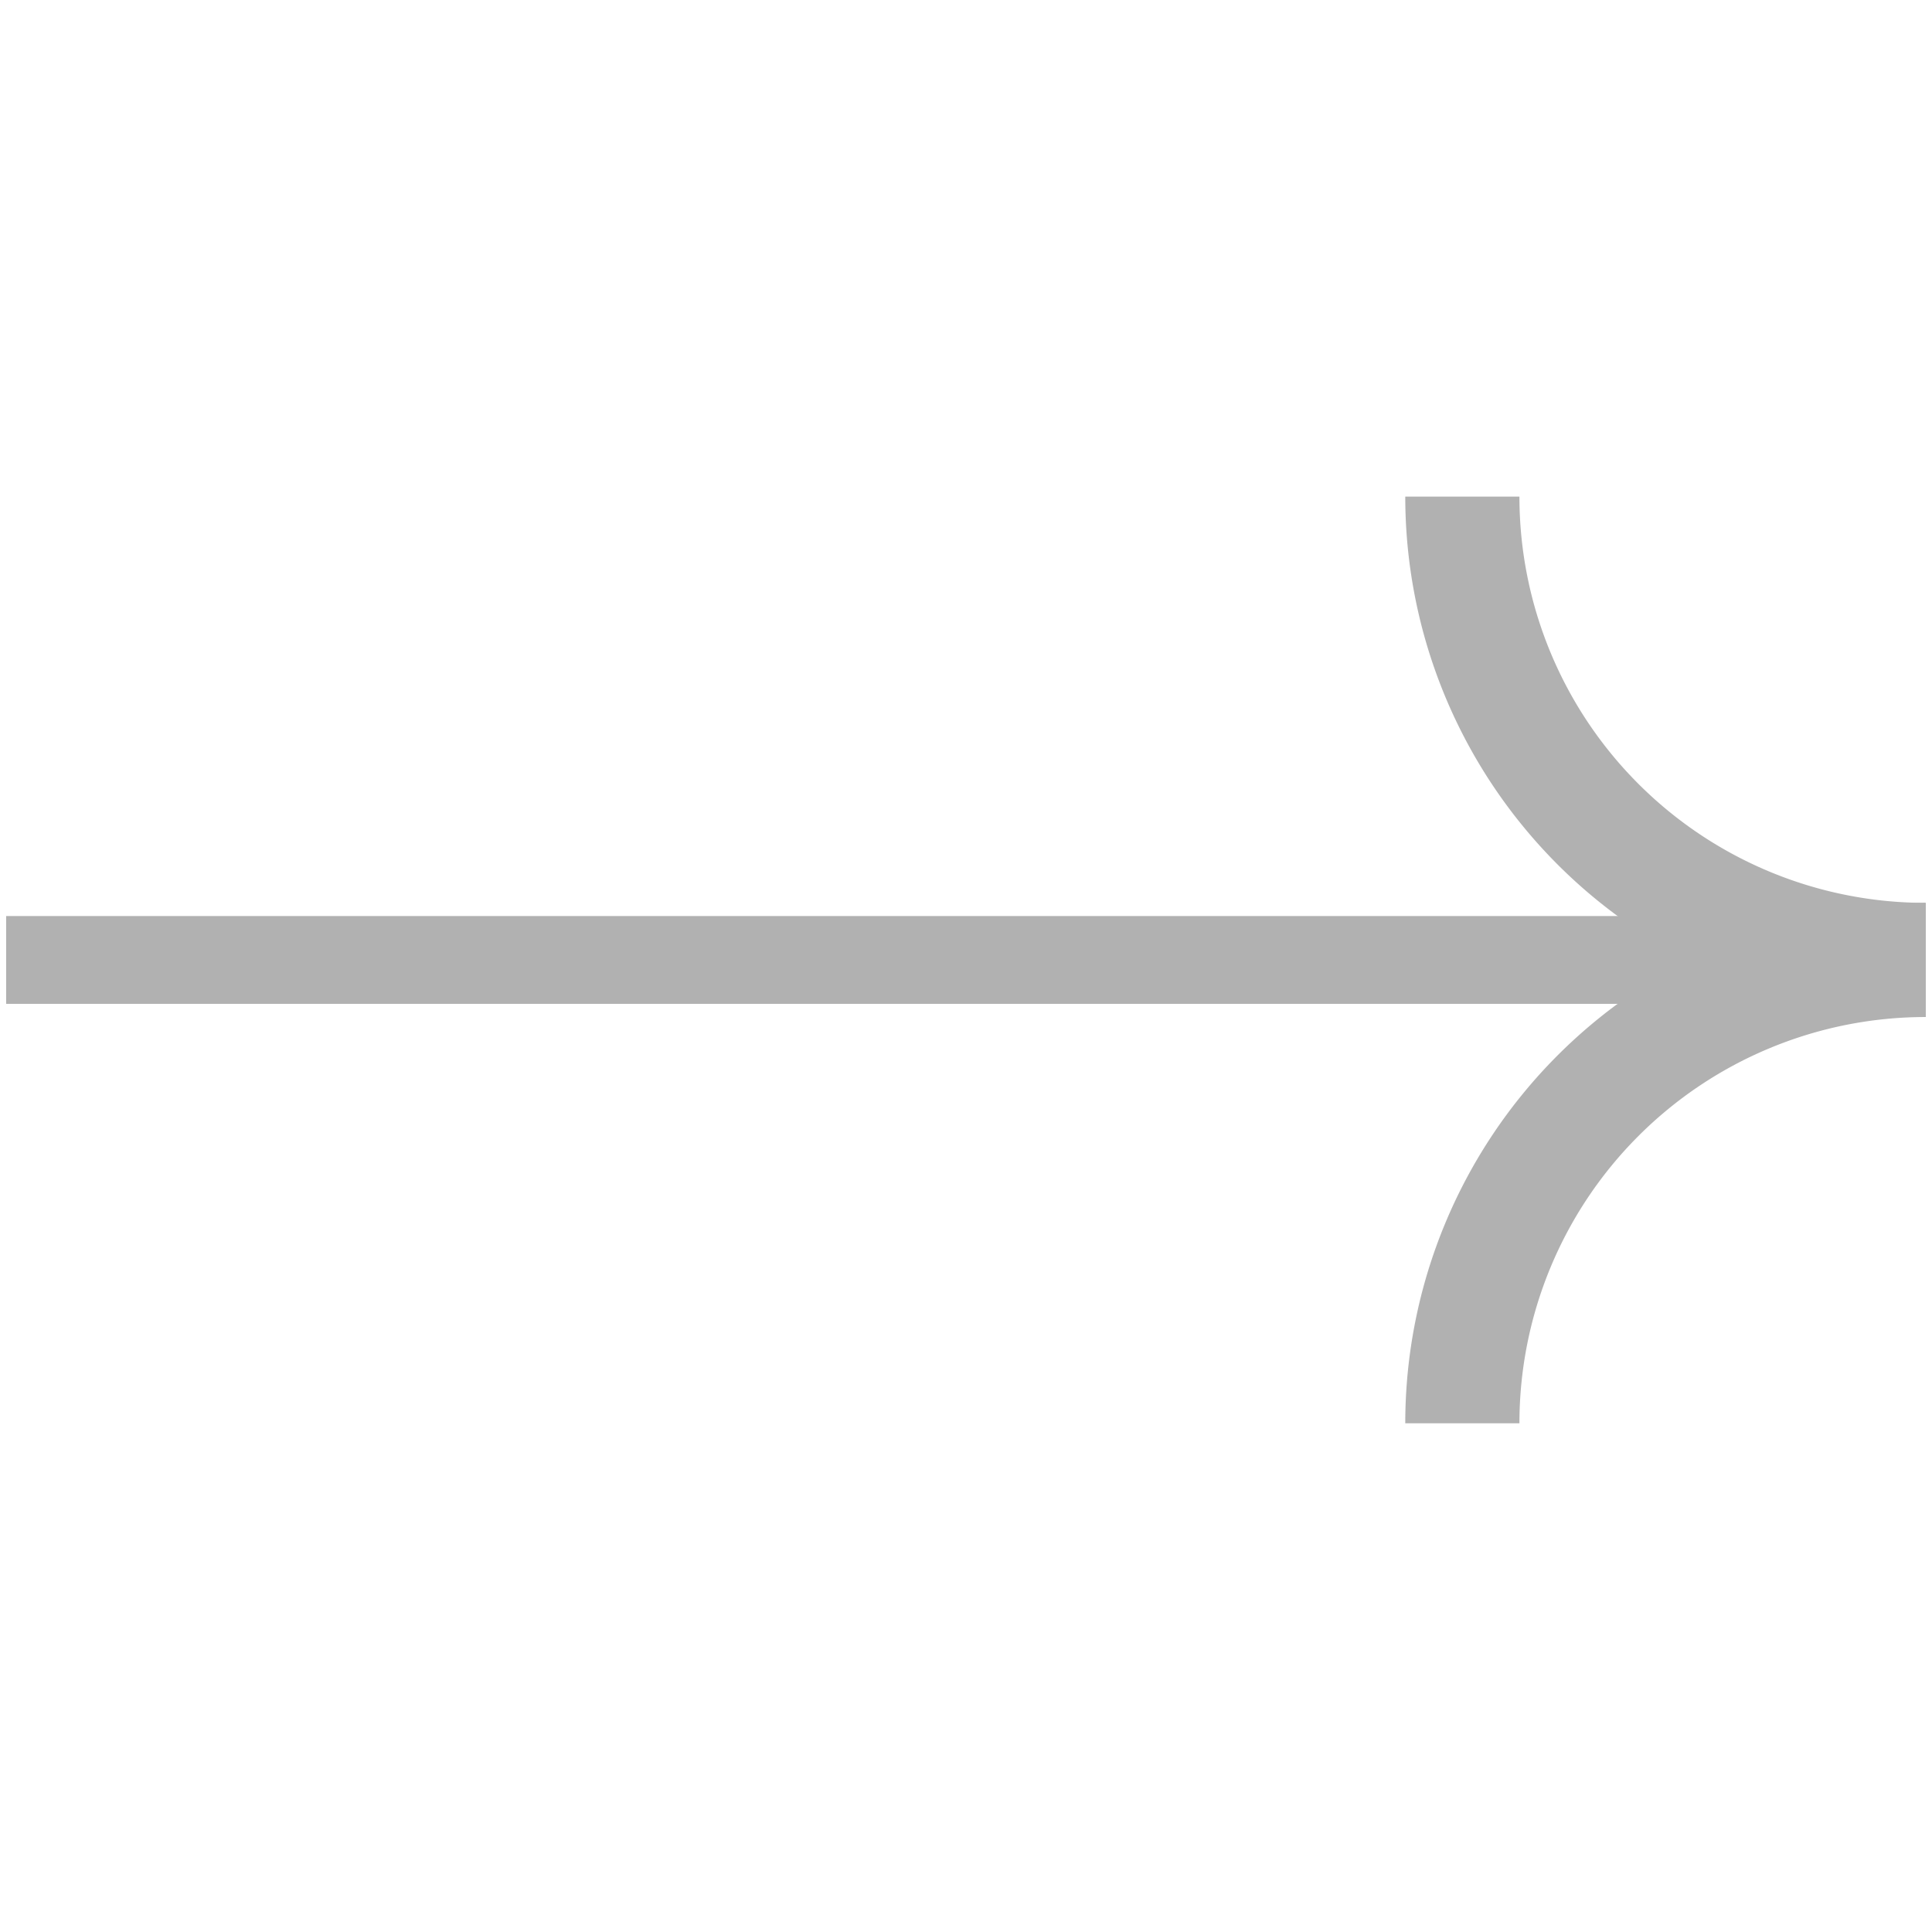 <svg xmlns="http://www.w3.org/2000/svg" xmlns:xlink="http://www.w3.org/1999/xlink" width="22" height="22" viewBox="0 0 22 22">
  <defs>
    <clipPath id="clip-path">
      <rect id="Rectangle_176" data-name="Rectangle 176" width="22" height="22" transform="translate(890.976 2650.845)" fill="none" stroke="#707070" stroke-width="1"/>
    </clipPath>
  </defs>
  <g id="icon_arrow_right" transform="translate(-890.976 -2650.845)" clip-path="url(#clip-path)">
    <path id="Path_451" data-name="Path 451" d="M-10.835,0h21.8" transform="translate(901.881 2661.776)" fill="none" stroke="#b1b1b1" stroke-width="1"/>
    <path id="Path_445" data-name="Path 445" d="M.5,16.839a5.276,5.276,0,0,1,5.276-5.276" transform="translate(907.128 2650.213)" fill="none" stroke="#b1b1b1" stroke-miterlimit="10" stroke-width="1.3"/>
    <path id="Path_446" data-name="Path 446" d="M.5,0A5.276,5.276,0,0,0,5.776,5.276" transform="translate(907.128 2656.5)" fill="none" stroke="#b1b1b1" stroke-miterlimit="10" stroke-width="1.3"/>
  </g>
</svg>
